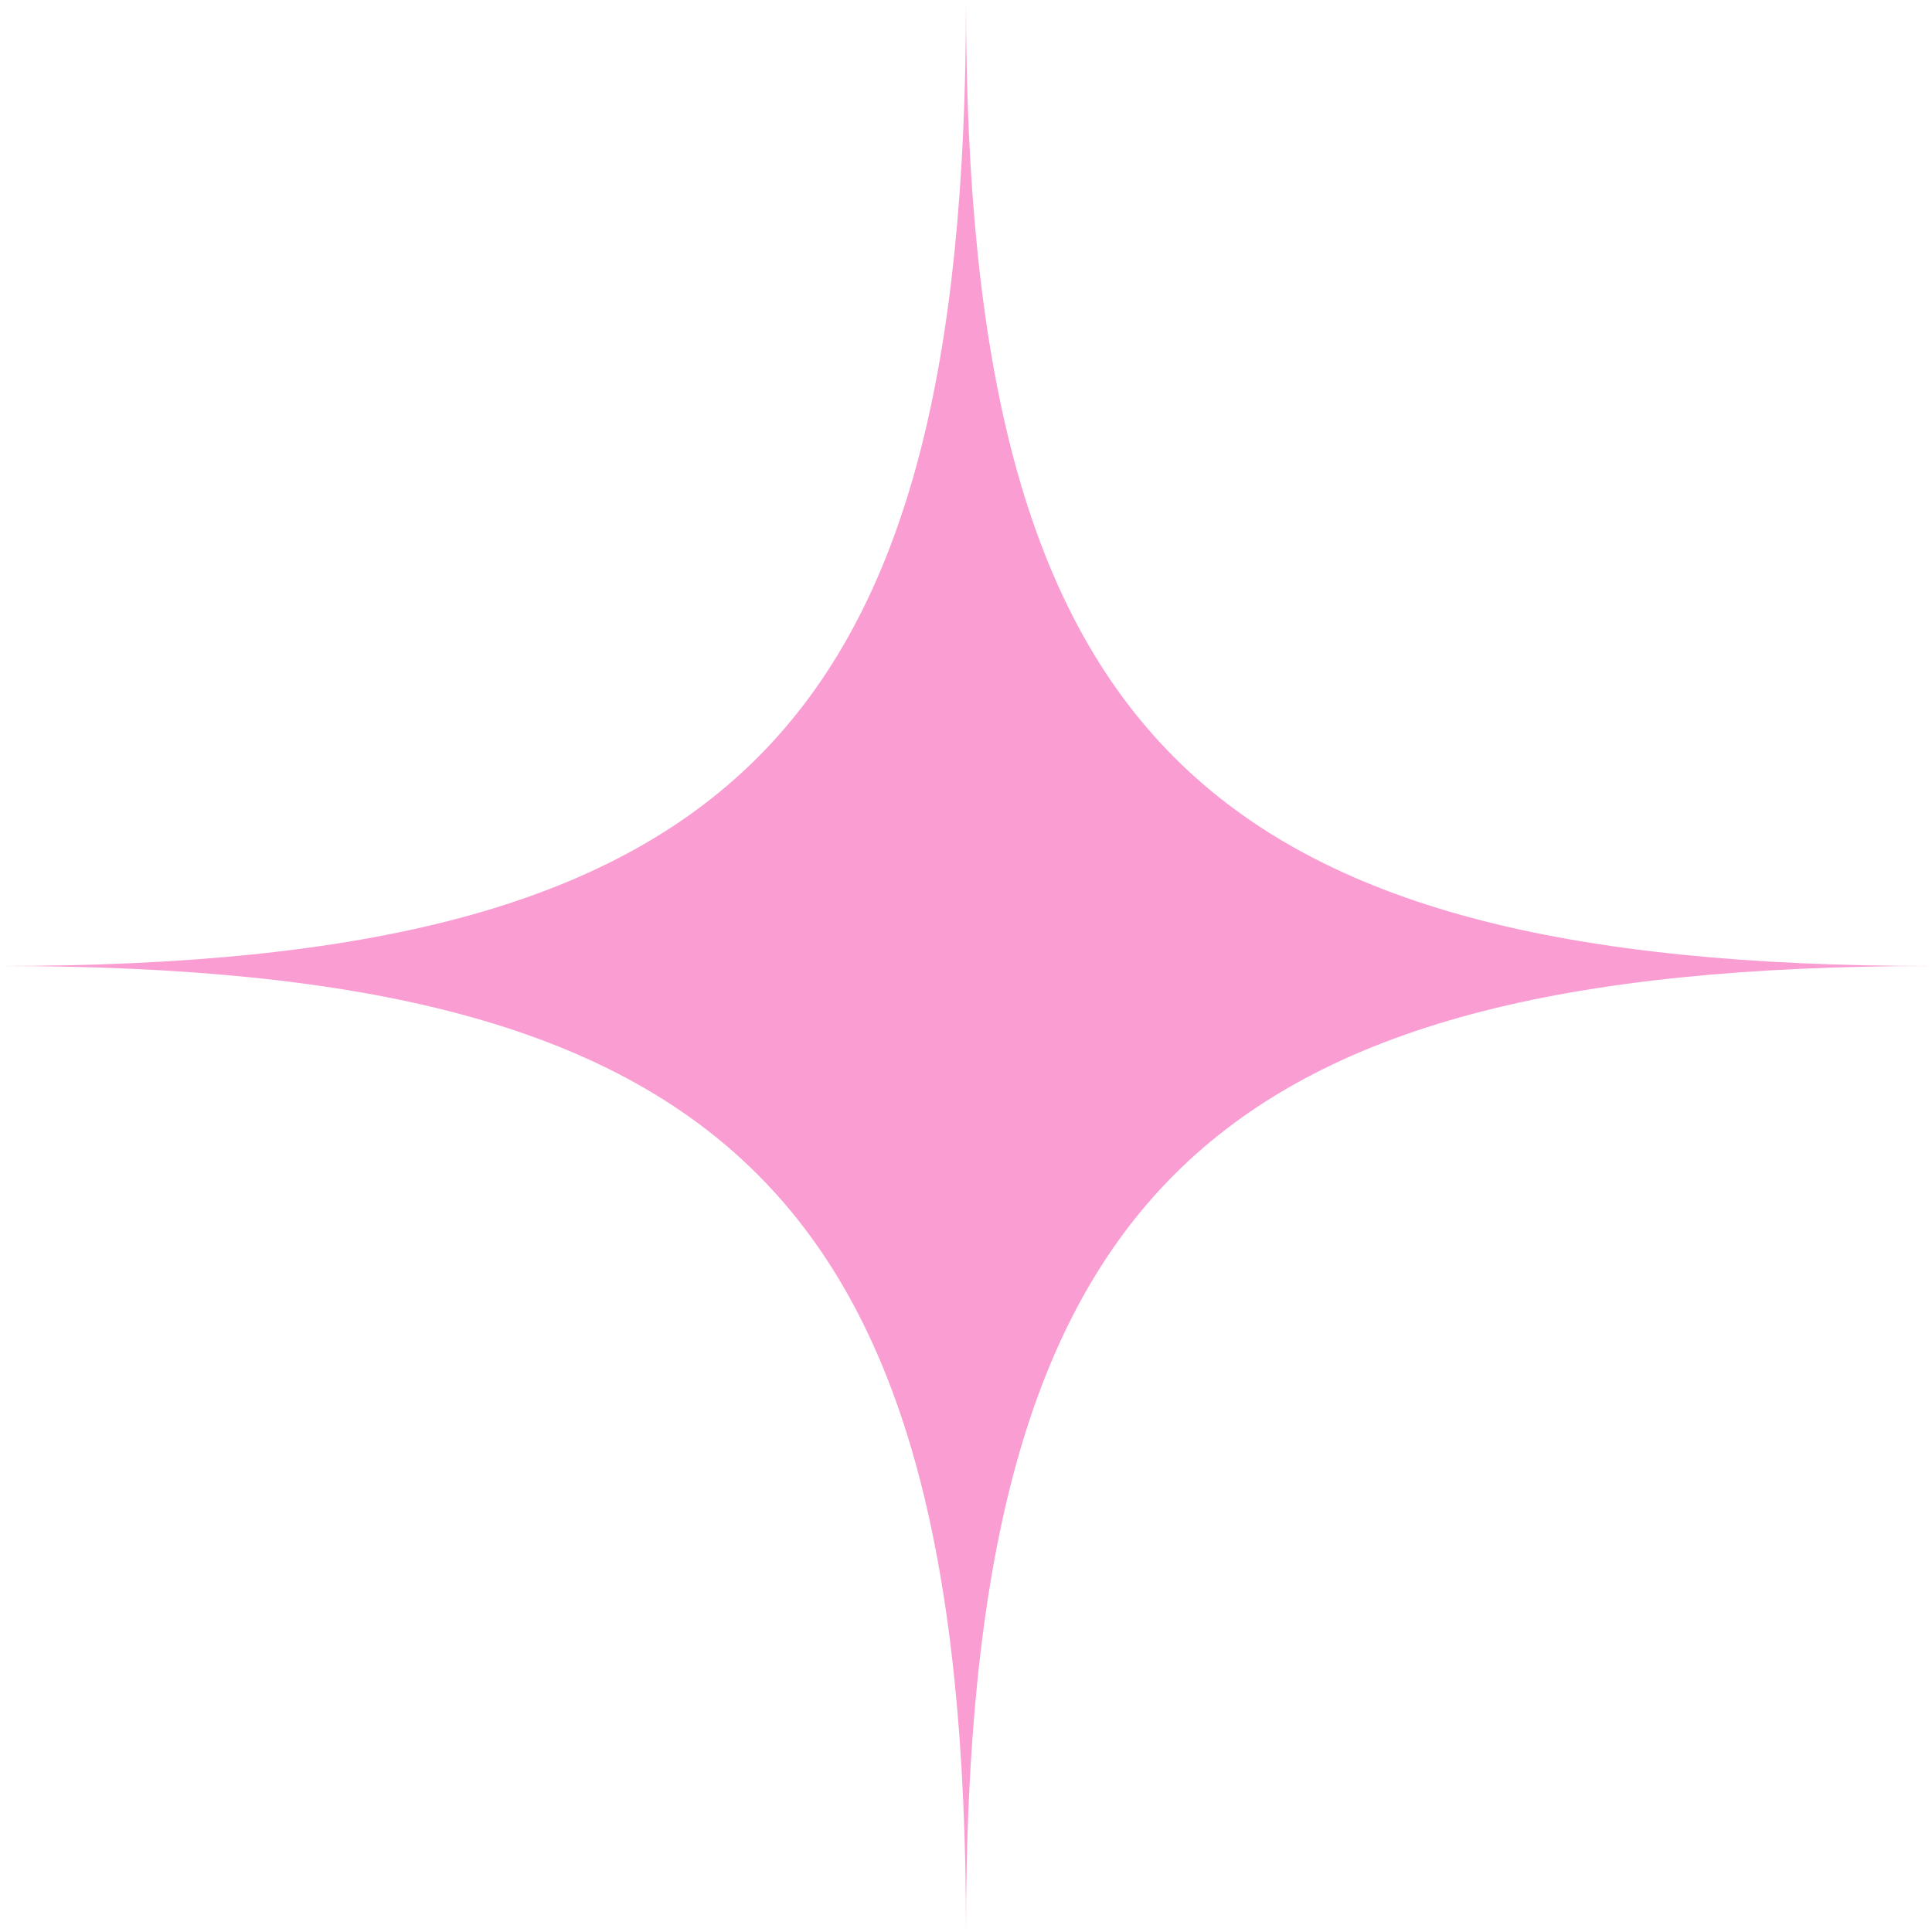<?xml version="1.0" encoding="UTF-8"?> <svg xmlns="http://www.w3.org/2000/svg" width="22" height="22" viewBox="0 0 22 22" fill="none"><path d="M11 22C11 13.658 8.332 11 0 11C8.342 11 11 8.332 11 0C11 8.342 13.668 11 22 11C13.658 11 11 13.668 11 22Z" fill="#F99DD3"></path></svg> 